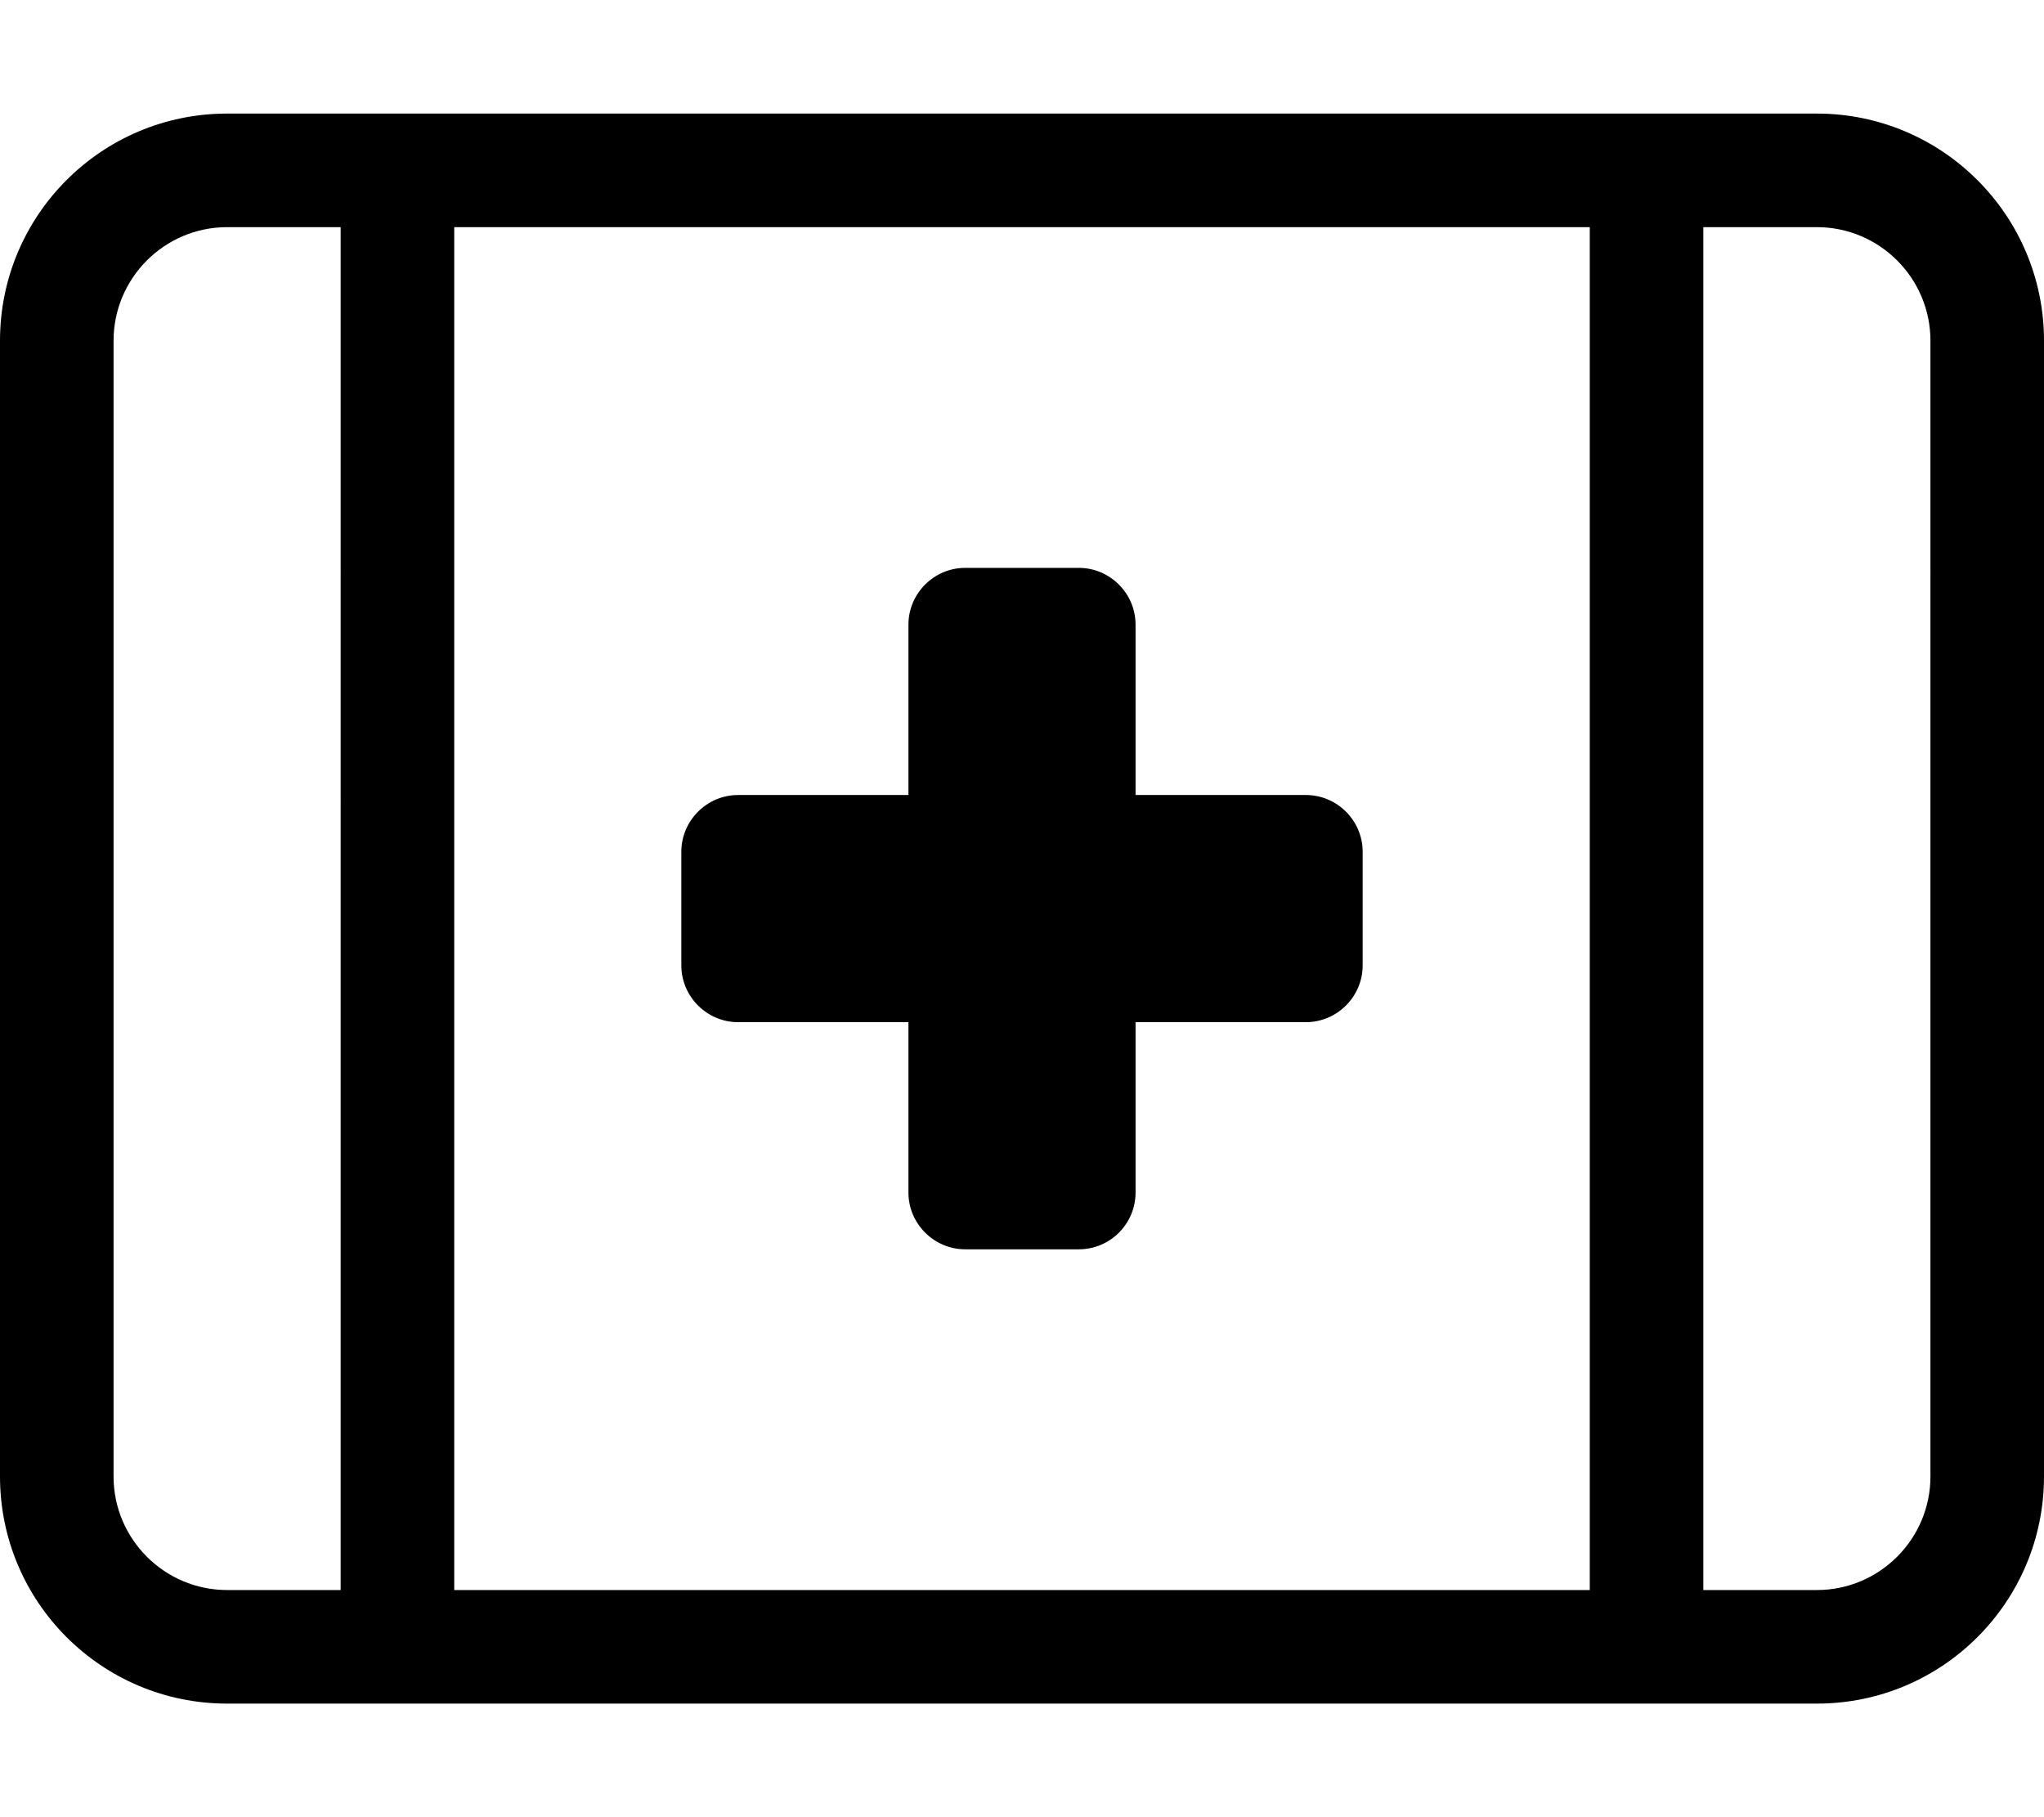 <svg xmlns="http://www.w3.org/2000/svg" viewBox="0 0 576 512"><!--! Font Awesome Pro 6.1.2 by @fontawesome - https://fontawesome.com License - https://fontawesome.com/license (Commercial License) Copyright 2022 Fonticons, Inc. --><path d="M512 32H64C28.65 32 0 60.65 0 96v320c0 35.35 28.65 64 64 64h448c35.35 0 64-28.65 64-64V96C576 60.65 547.3 32 512 32zM96 448H64c-17.64 0-32-14.36-32-32V96c0-17.64 14.36-32 32-32h32V448zM448 448H128V64h320V448zM544 416c0 17.64-14.36 32-32 32h-32V64h32c17.64 0 32 14.36 32 32V416zM208 288H256v48C256 344.8 263.2 352 272 352h32c8.836 0 16-7.164 16-16V288h48C376.8 288 384 280.8 384 272v-32C384 231.2 376.8 224 368 224H320V176C320 167.2 312.8 160 304 160h-32C263.2 160 256 167.2 256 176V224H208C199.2 224 192 231.2 192 240v32C192 280.8 199.2 288 208 288z"/></svg>
